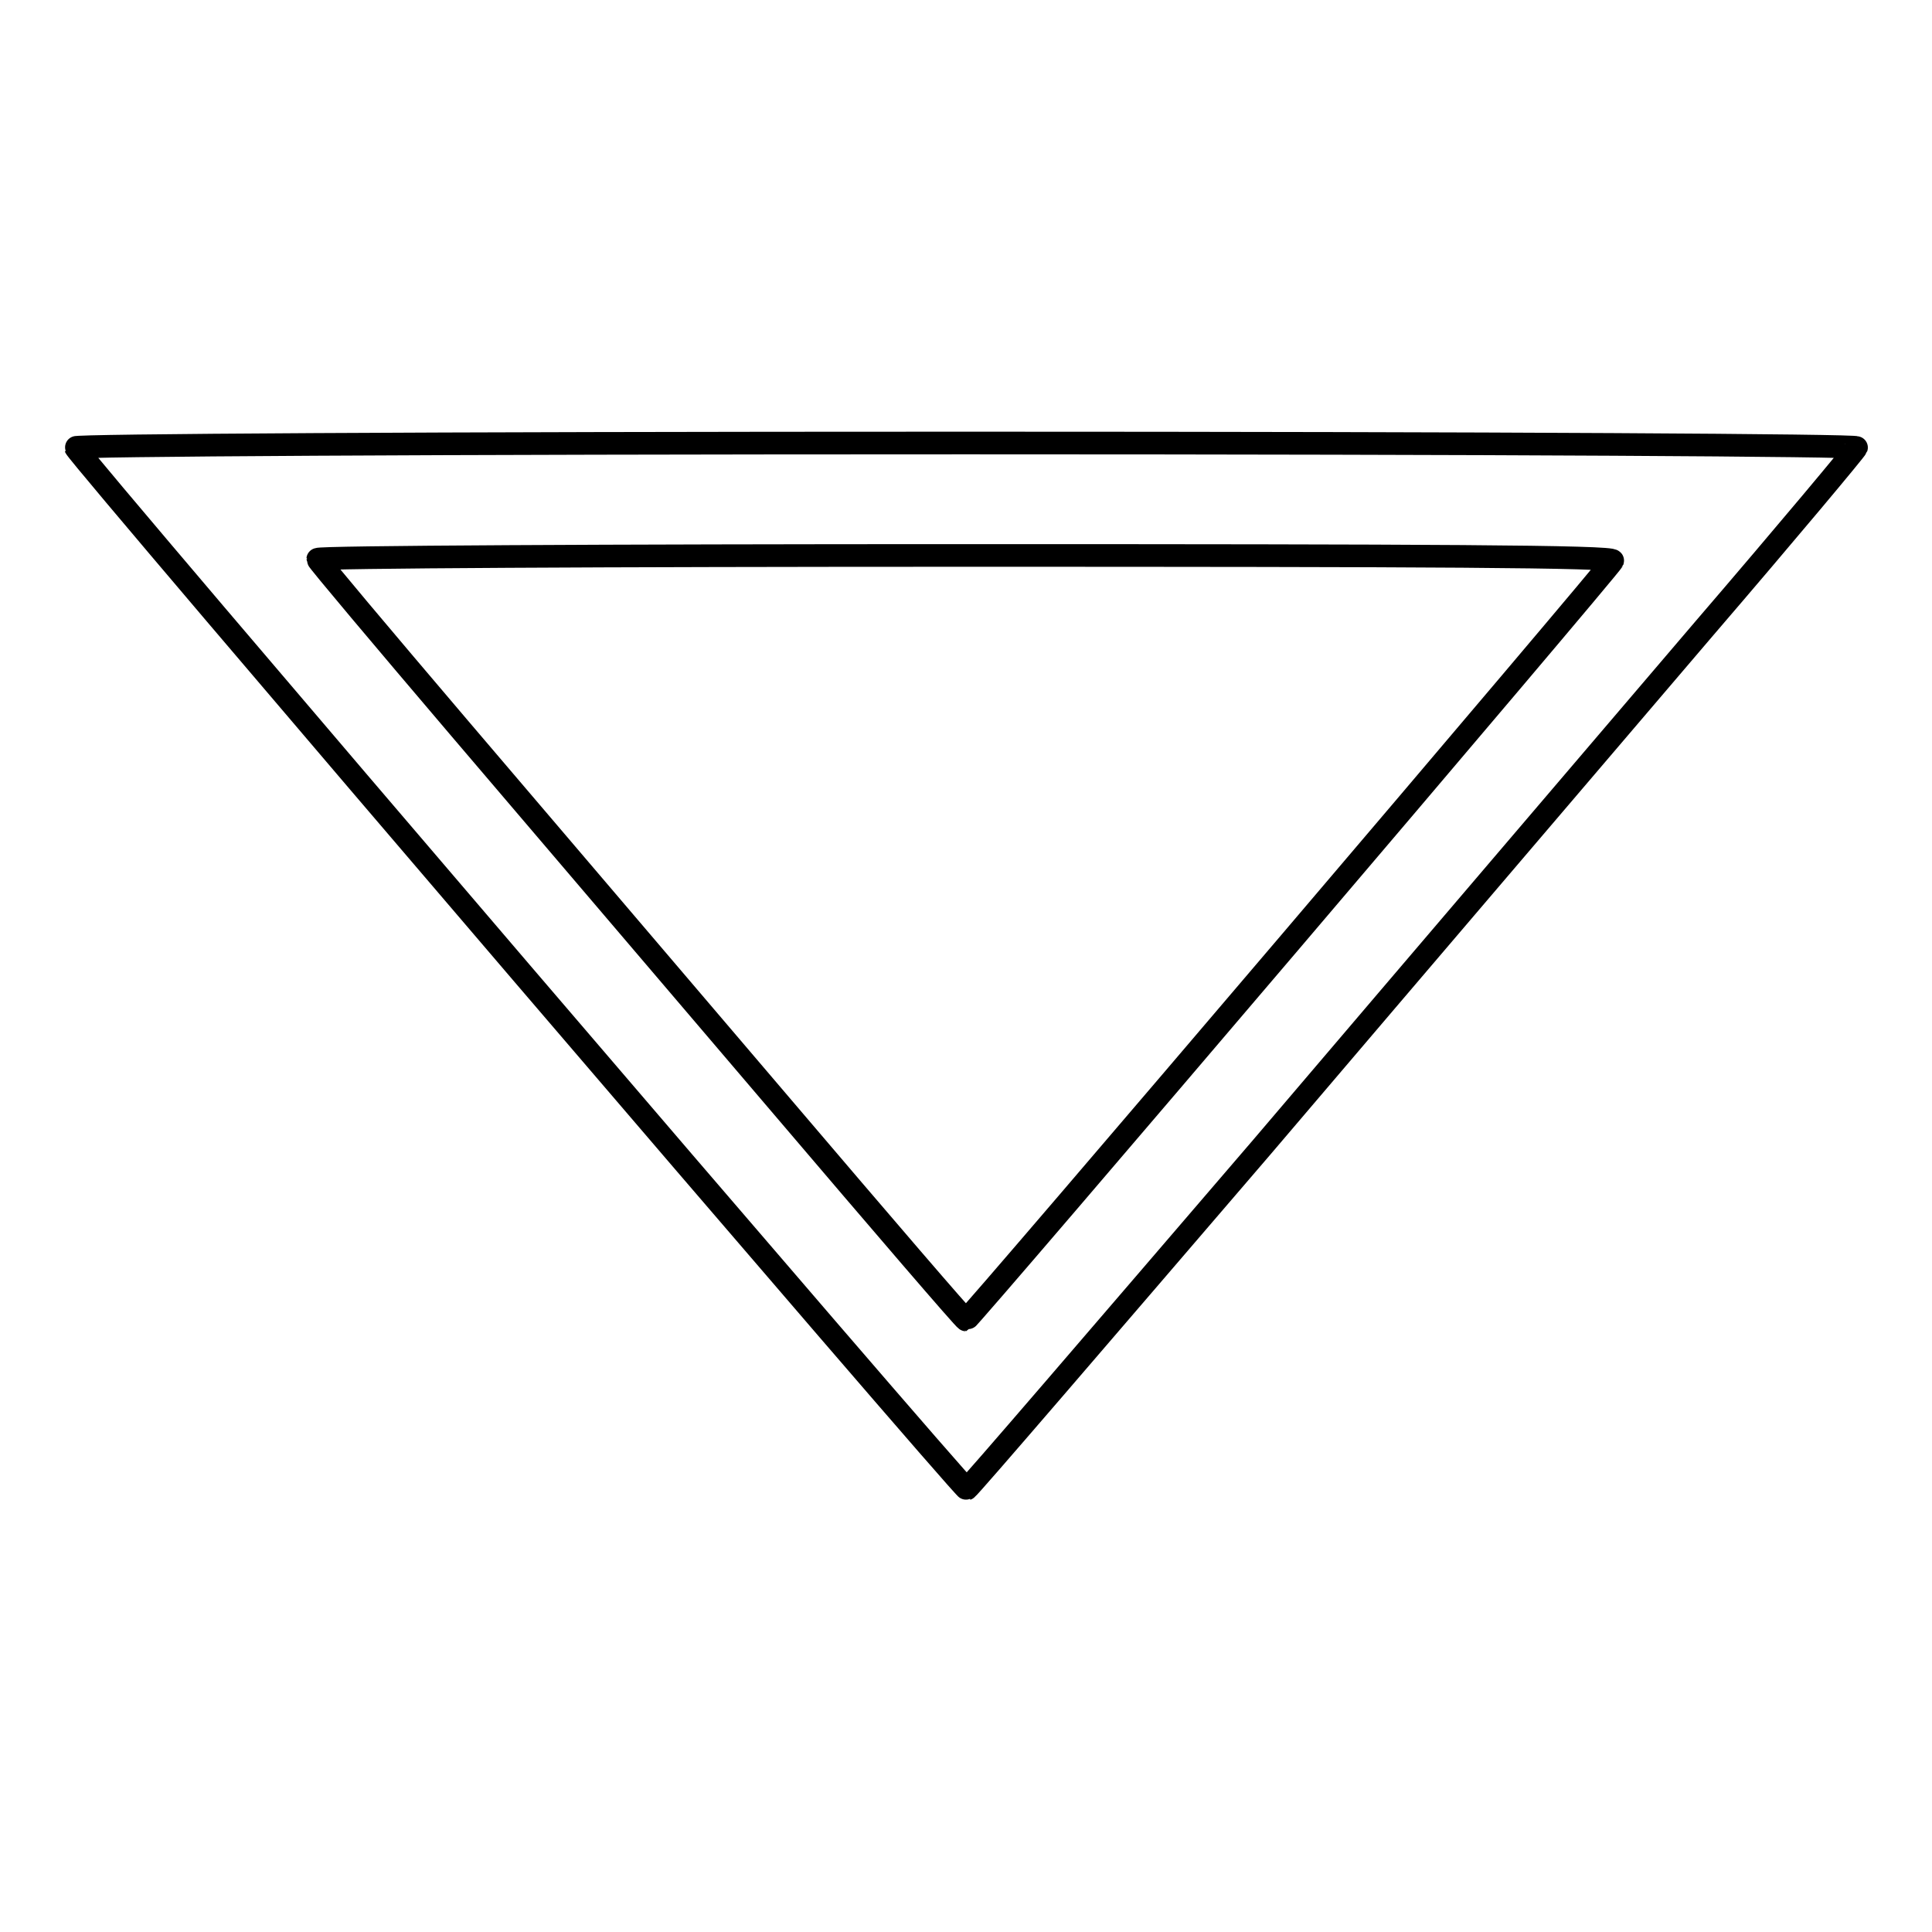 <?xml version="1.0" encoding="utf-8"?>
<!-- Svg Vector Icons : http://www.onlinewebfonts.com/icon -->
<!DOCTYPE svg PUBLIC "-//W3C//DTD SVG 1.1//EN" "http://www.w3.org/Graphics/SVG/1.1/DTD/svg11.dtd">
<svg version="1.1" xmlns="http://www.w3.org/2000/svg" xmlns:xlink="http://www.w3.org/1999/xlink" x="0px" y="0px" viewBox="0 0 256 256" enable-background="new 0 0 256 256" xml:space="preserve">
<g><g><g><path stroke-width="3" fill-opacity="0" stroke="#000000"  d="M10,59.3c0.4,1.2,117.7,138.2,118.1,138c0.3-0.1,17.8-20.5,39.1-45.3c21.2-24.9,47.6-55.8,58.6-68.7c11-12.8,20.1-23.7,20.2-24c0.1-0.3-47-0.6-118-0.6C55.4,58.7,9.9,59,10,59.3z M213.7,74.3c-0.3,0.8-85.3,100.6-85.7,100.6c-0.2,0-11.1-12.7-24.3-28.2c-13.2-15.5-32.5-38.1-42.8-50.2C50.6,84.4,42.1,74.3,42.1,74.1c0-0.3,38.7-0.5,85.9-0.5C189,73.6,213.9,73.7,213.7,74.3z"/></g></g></g>
</svg>
